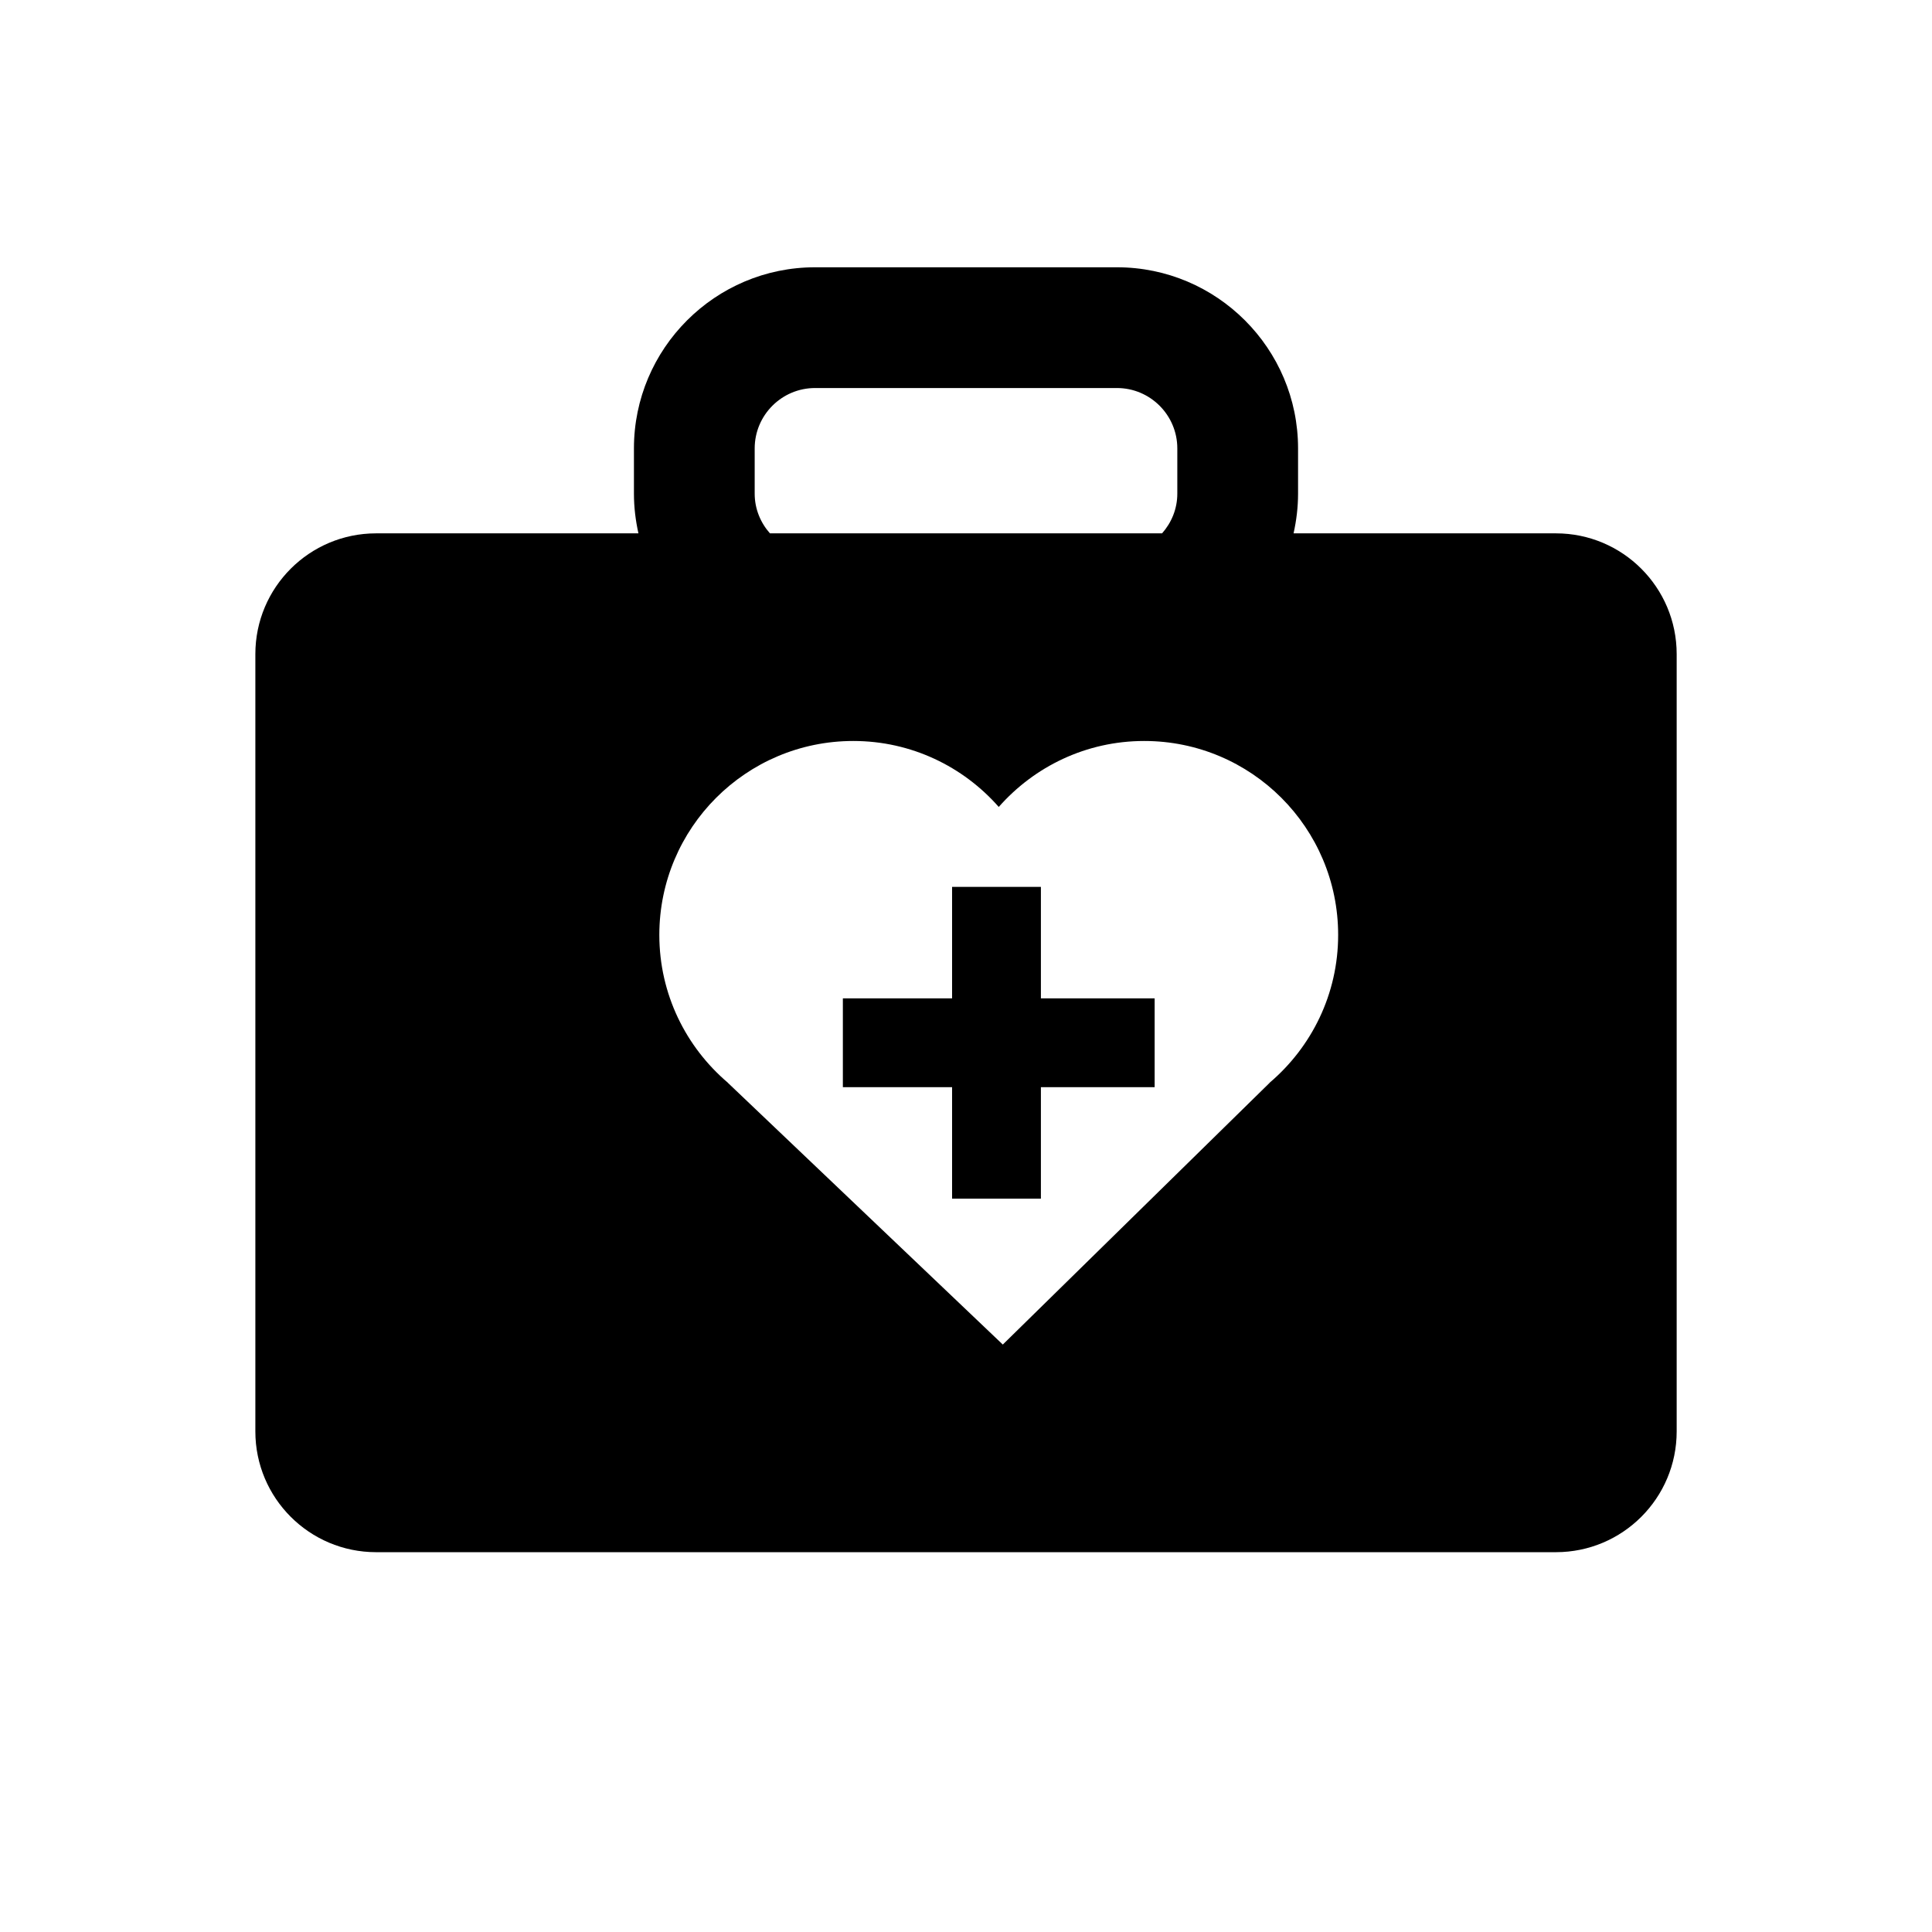 <?xml version="1.0" encoding="iso-8859-1"?>
<!-- Generator: Adobe Illustrator 17.0.0, SVG Export Plug-In . SVG Version: 6.00 Build 0)  -->
<!DOCTYPE svg PUBLIC "-//W3C//DTD SVG 1.1//EN" "http://www.w3.org/Graphics/SVG/1.1/DTD/svg11.dtd">
<svg version="1.1" id="Capa_1" xmlns="http://www.w3.org/2000/svg" xmlns:xlink="http://www.w3.org/1999/xlink" x="0px" y="0px"
	 width="64px" height="64px" viewBox="0 0 64 64" style="enable-background:new 0 0 64 64;" xml:space="preserve">
<g>
	<polygon points="31.539,39.707 34.481,39.707 34.481,36.014 38.249,36.014 38.249,33.072 34.481,33.072 34.481,29.379 
		31.539,29.379 31.539,33.072 27.921,33.072 27.921,36.014 31.539,36.014 	"/>
	<path d="M12.459,51.418h39.083c2.209,0,4-1.791,4-4v-25.75c0-2.209-1.791-4-4-4h-8.691C42.945,17.245,43,16.806,43,16.354v-1.5
		c0-3.309-2.691-6-6-6H27c-3.309,0-6,2.691-6,6v1.5c0,0.452,0.055,0.891,0.149,1.314h-8.69c-2.209,0-4,1.791-4,4v25.75
		C8.459,49.627,10.25,51.418,12.459,51.418z M25,14.854c0-1.103,0.898-2,2-2h10c1.102,0,2,0.897,2,2v1.5
		c0,0.505-0.194,0.962-0.505,1.314h-12.99C25.194,17.316,25,16.859,25,16.354V14.854z M28.267,24.546
		c1.922,0,3.641,0.848,4.818,2.185c1.178-1.337,2.896-2.185,4.818-2.185c3.549,0,6.425,2.876,6.425,6.425
		c0,1.963-0.884,3.717-2.271,4.896h0.004l-8.842,8.673l-9.11-8.673h0.003c-1.387-1.179-2.271-2.934-2.271-4.896
		C21.842,27.422,24.718,24.546,28.267,24.546z"/>
</g>
</svg>
